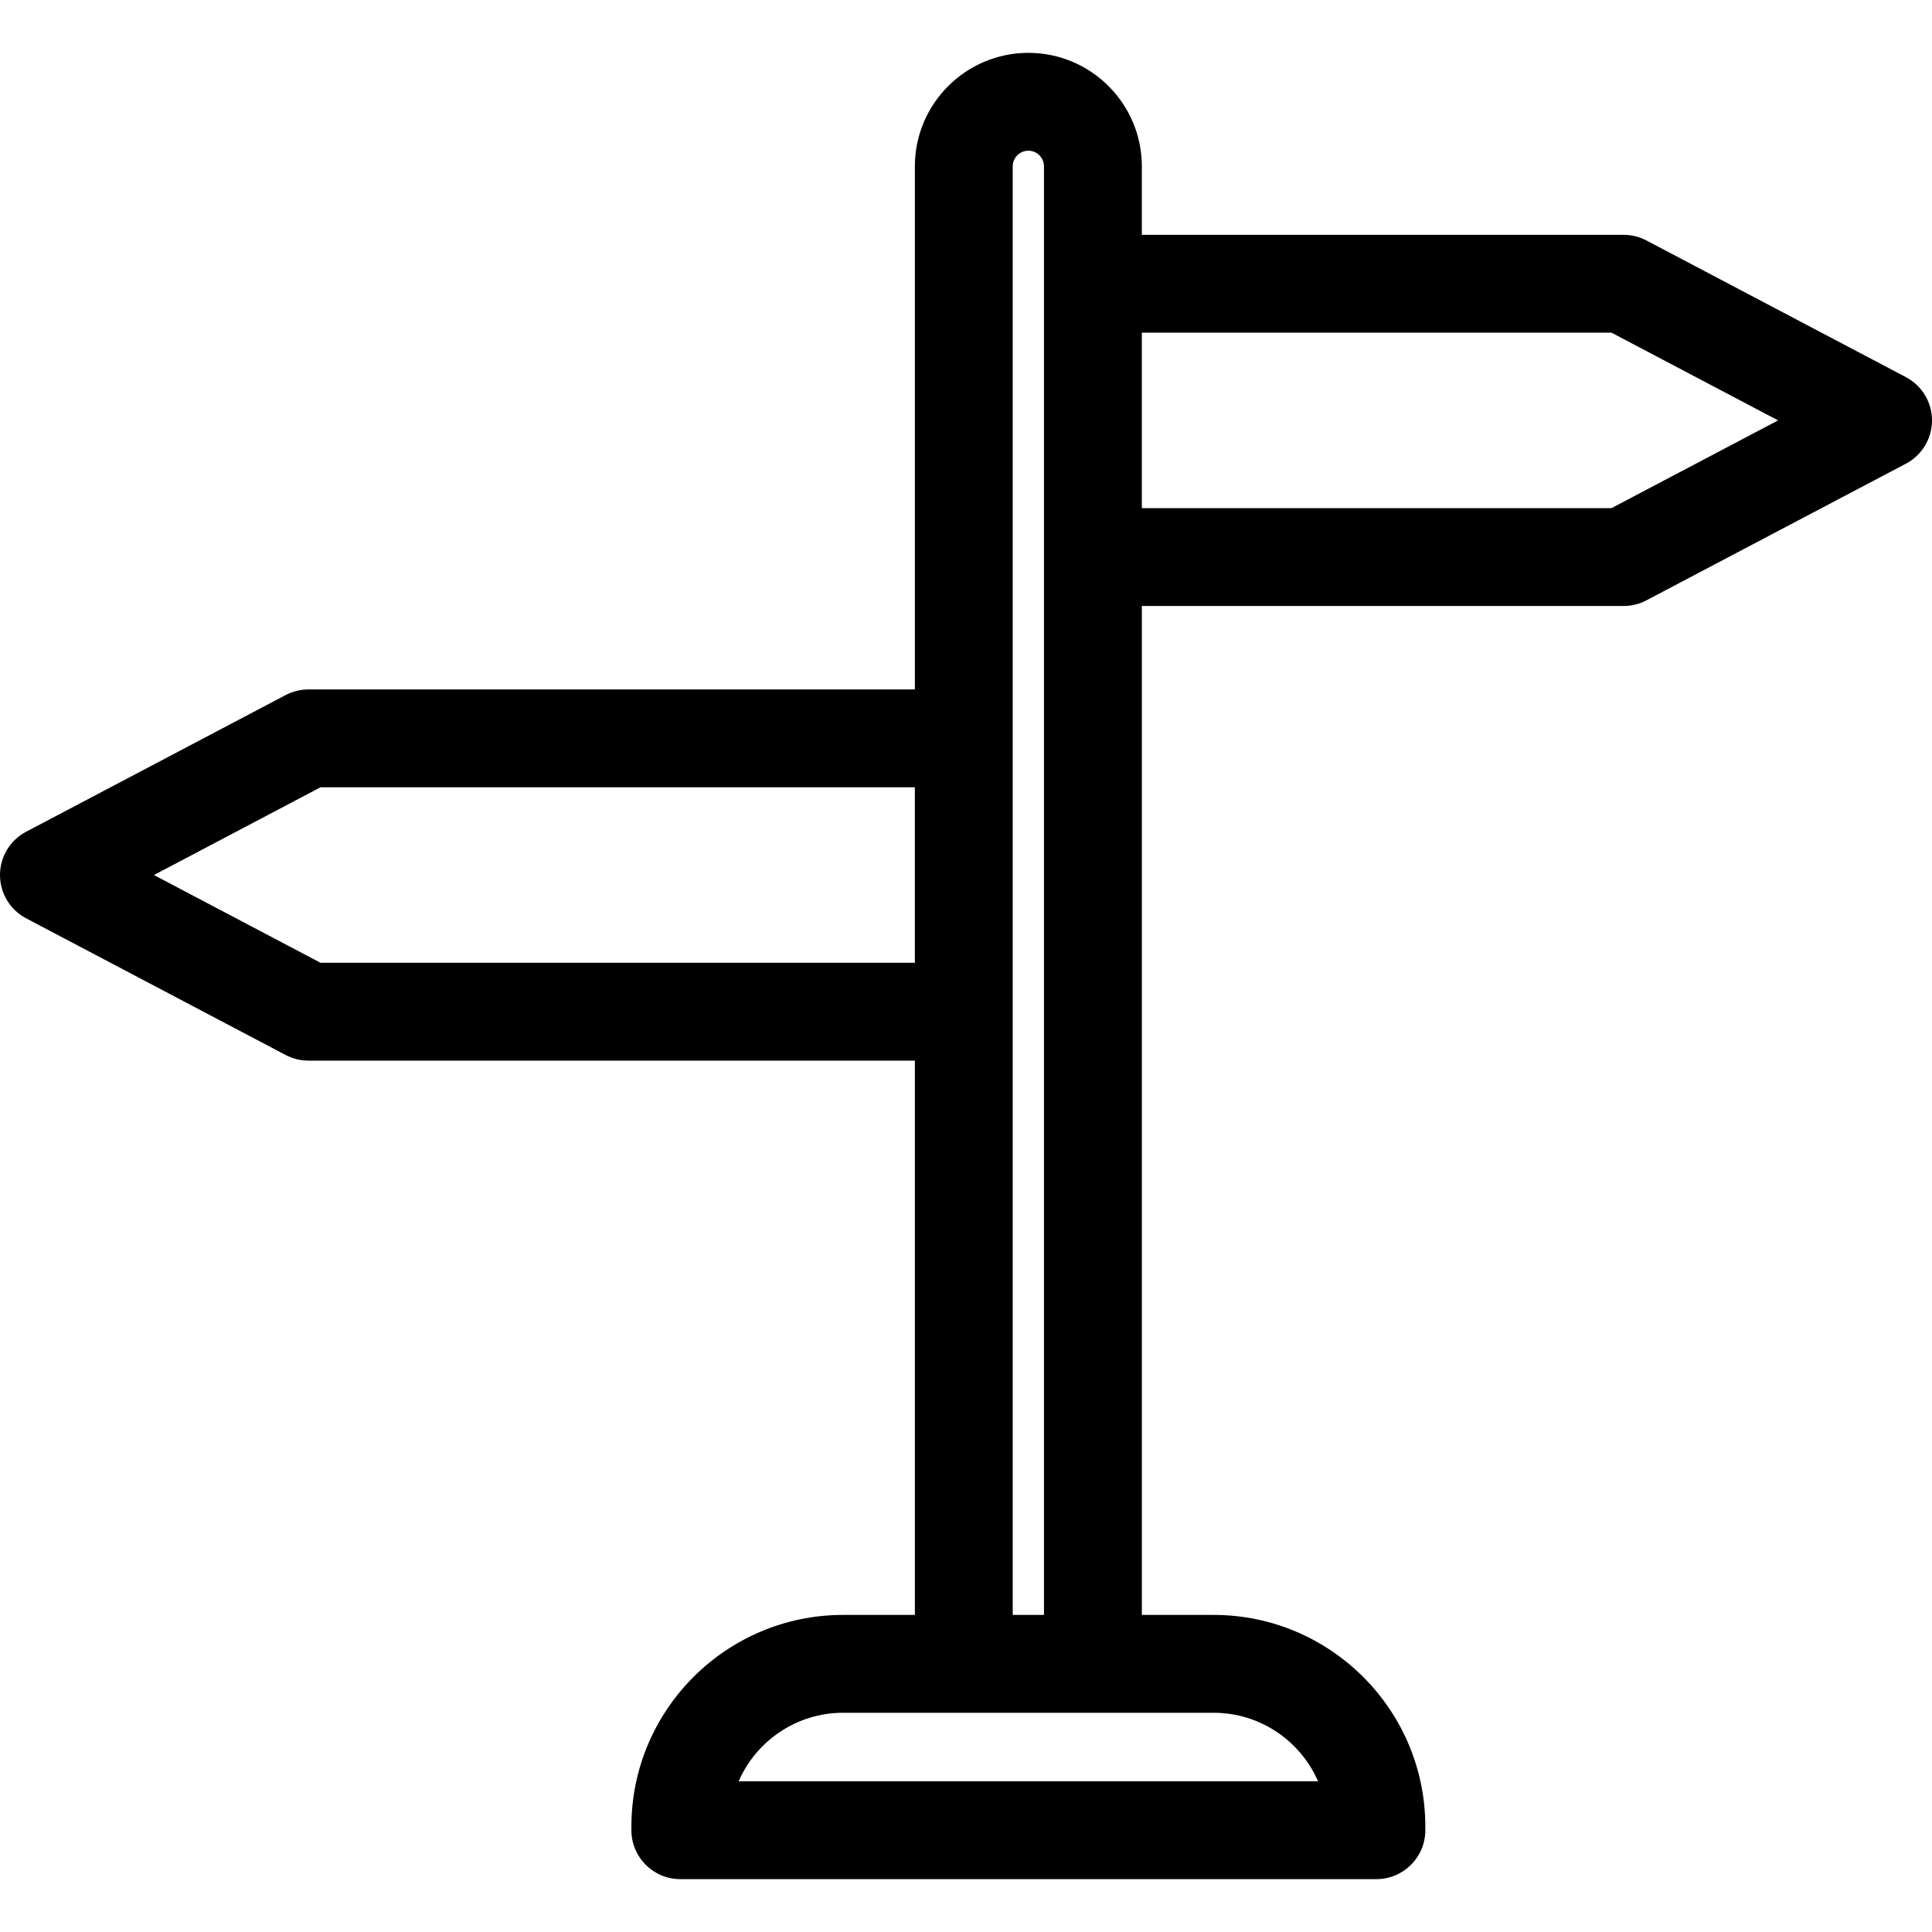 <?xml version='1.0' encoding='iso-8859-1'?>
<!DOCTYPE svg PUBLIC '-//W3C//DTD SVG 1.1//EN' 'http://www.w3.org/Graphics/SVG/1.1/DTD/svg11.dtd'>
<!-- Uploaded to: SVG Repo, www.svgrepo.com, Generator: SVG Repo Mixer Tools -->
<svg fill="#000000" height="800px" width="800px" version="1.1" xmlns="http://www.w3.org/2000/svg" viewBox="0 0 236.92 236.92" xmlns:xlink="http://www.w3.org/1999/xlink" enable-background="new 0 0 236.92 236.92">
  <g>
    <path d="m233.716,46.245l-31.822-16.76c-0.862-0.454-1.822-0.691-2.796-0.691h-59.074v-8.395c0-7.674-6.243-13.917-13.917-13.917-7.674,0-13.917,6.243-13.917,13.917v64.146h-74.368c-0.974,0-1.934,0.237-2.796,0.691l-31.822,16.76c-1.971,1.037-3.204,3.081-3.204,5.308s1.233,4.271 3.204,5.309l31.822,16.76c0.862,0.454 1.822,0.691 2.796,0.691h74.368v67.972h-8.802c-14.314,0-25.96,11.646-25.96,25.96v0.442c0,3.313 2.687,6 6,6h85.359c3.313,0 6-2.687 6-6v-0.442c0-14.314-11.646-25.96-25.96-25.96h-8.802v-123.723h59.074c0.974,0 1.934-0.237 2.796-0.691l31.822-16.759c1.971-1.038 3.204-3.082 3.204-5.309s-1.234-4.272-3.205-5.309zm-109.527,151.791v-177.637c0-1.057 0.86-1.917 1.917-1.917s1.917,0.86 1.917,1.917v177.637h-3.834zm-84.884-79.972l-20.43-10.76 20.43-10.76h72.884v21.52h-72.884zm122.327,100.374h-71.051c2.152-4.94 7.083-8.402 12.806-8.402h14.802 15.834 14.802c5.724,0 10.654,3.463 12.807,8.402zm35.983-156.125h-57.591v-21.52h57.591l20.429,10.76-20.429,10.76z"/>
  </g>
</svg>